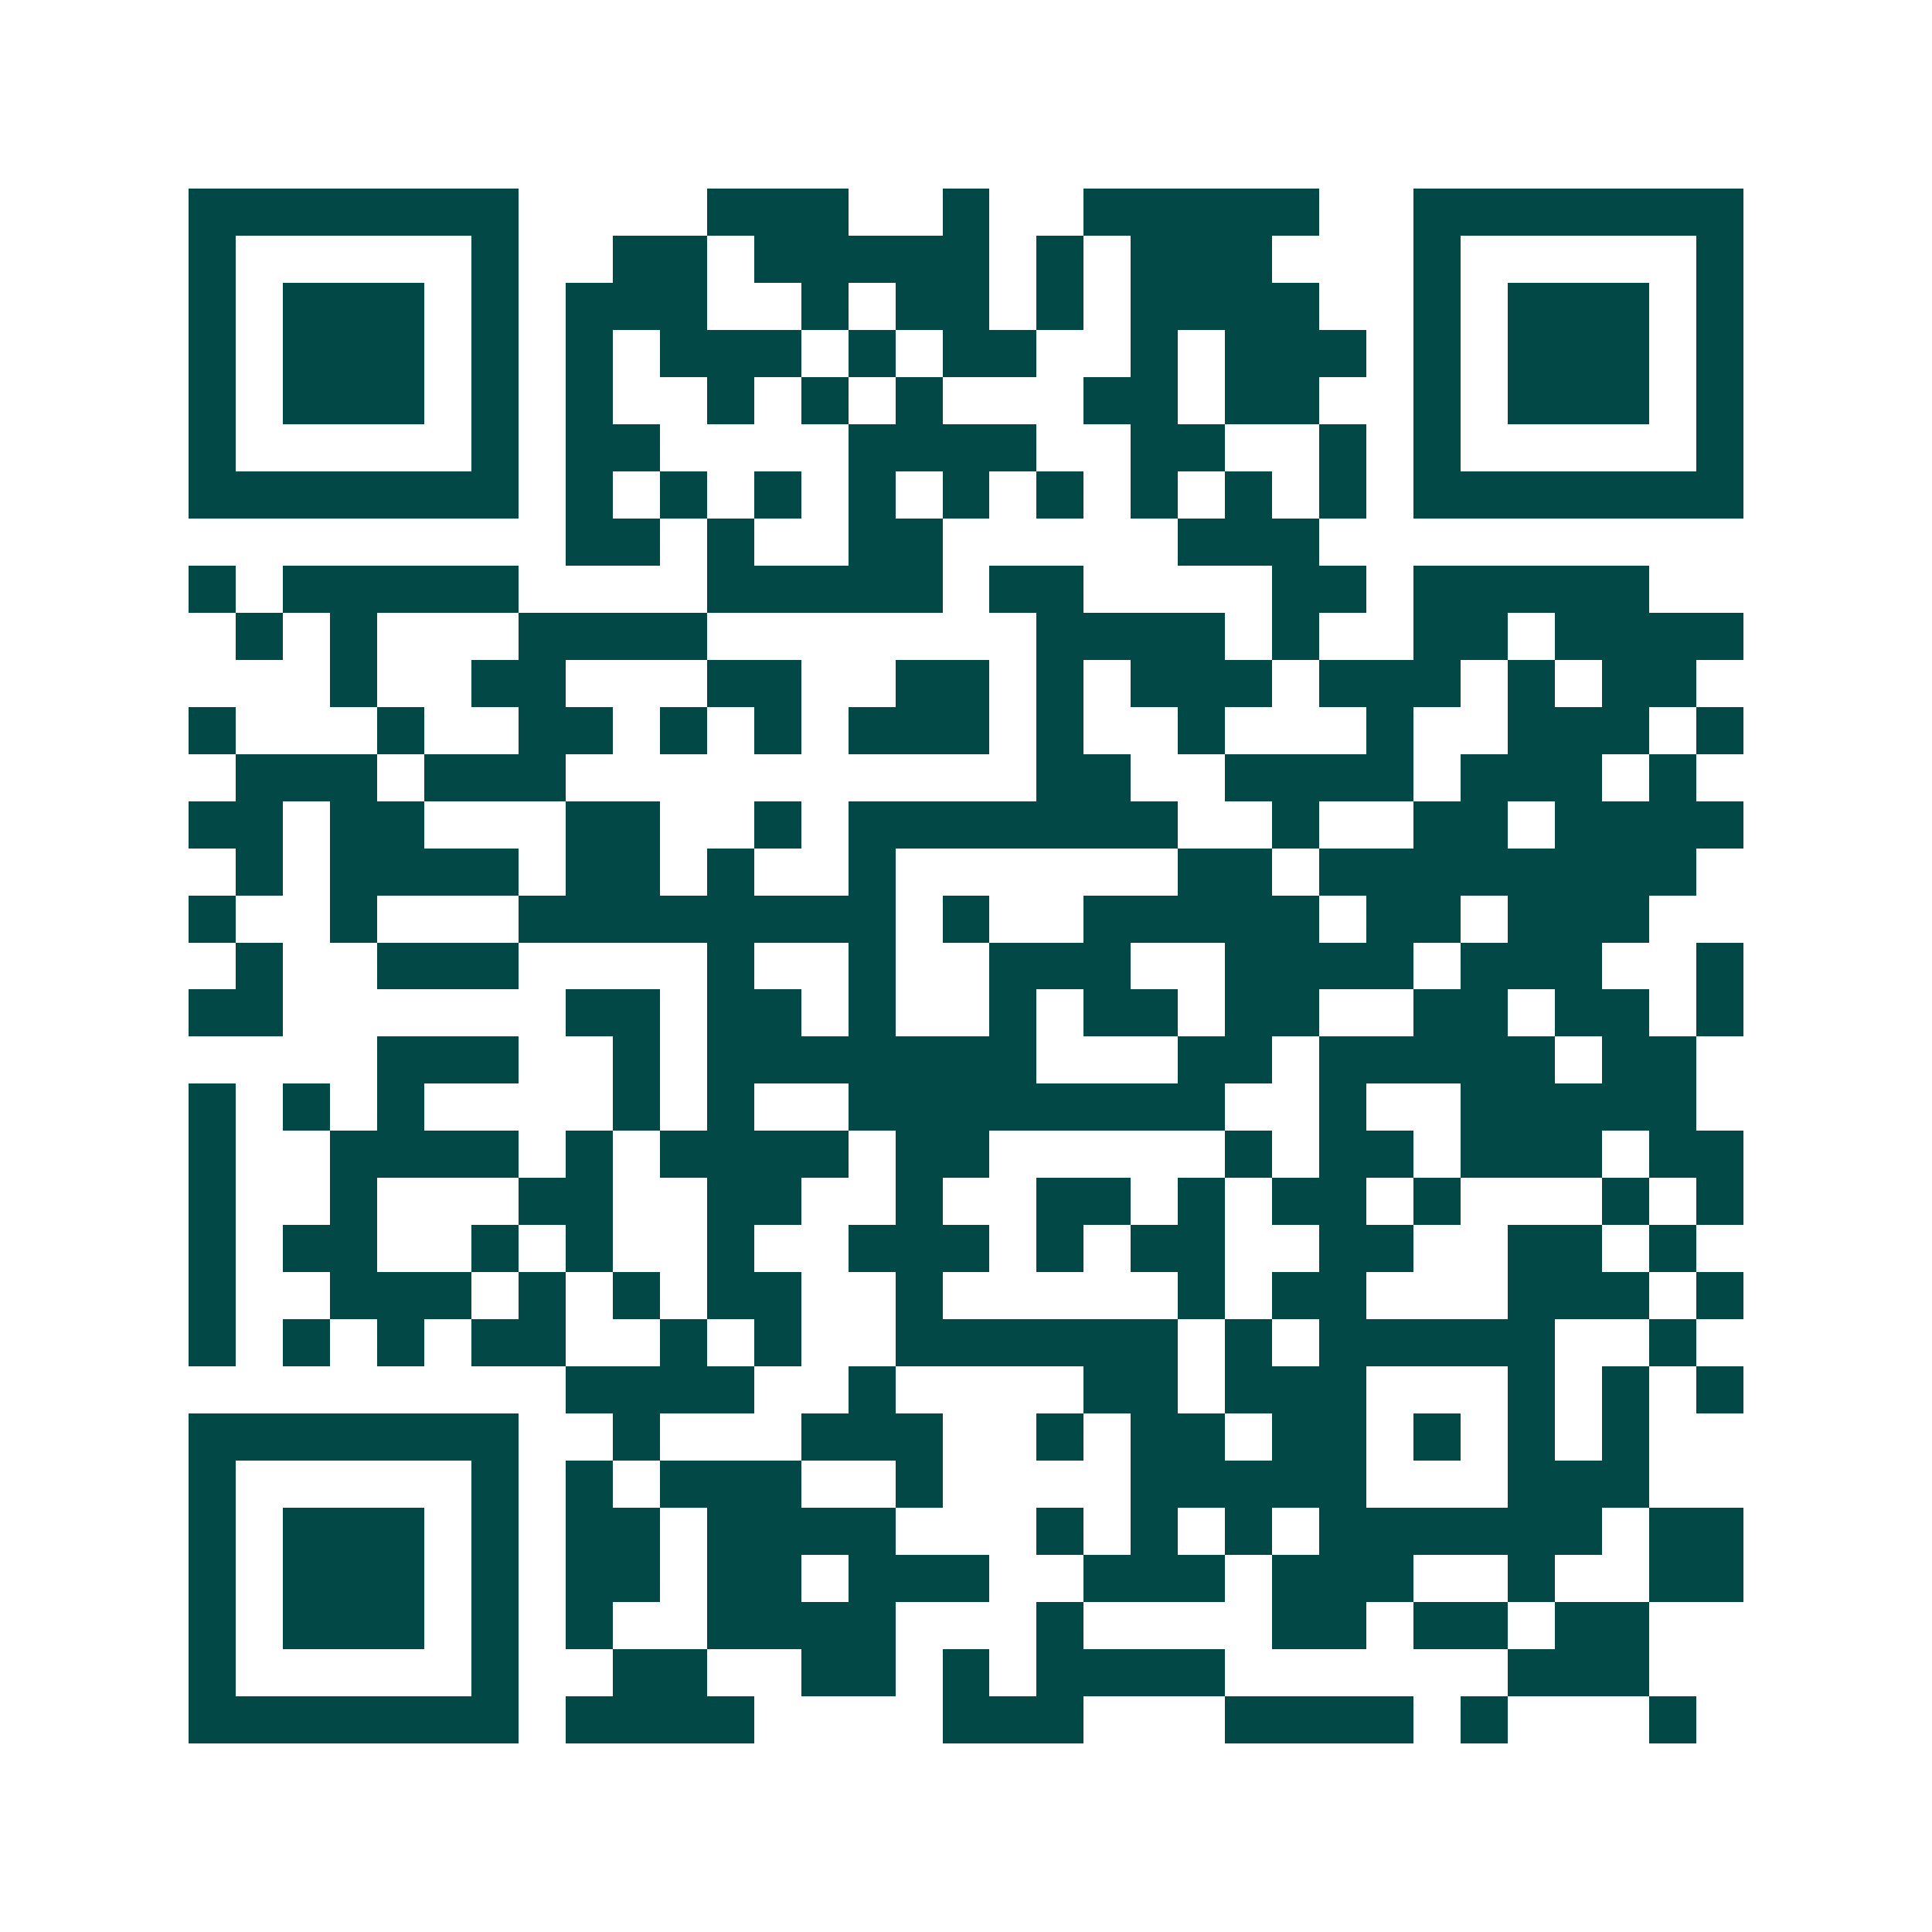 <svg xmlns="http://www.w3.org/2000/svg" width="200" height="200" viewBox="0 0 41 41" shape-rendering="crispEdges"><path fill="#ffffff" d="M0 0h41v41H0z"/><path stroke="#014847" d="M4 4.5h7m4 0h3m2 0h1m2 0h5m2 0h7M4 5.5h1m5 0h1m2 0h2m1 0h5m1 0h1m1 0h3m3 0h1m5 0h1M4 6.5h1m1 0h3m1 0h1m1 0h3m2 0h1m1 0h2m1 0h1m1 0h4m2 0h1m1 0h3m1 0h1M4 7.5h1m1 0h3m1 0h1m1 0h1m1 0h3m1 0h1m1 0h2m2 0h1m1 0h3m1 0h1m1 0h3m1 0h1M4 8.5h1m1 0h3m1 0h1m1 0h1m2 0h1m1 0h1m1 0h1m3 0h2m1 0h2m2 0h1m1 0h3m1 0h1M4 9.5h1m5 0h1m1 0h2m4 0h4m2 0h2m2 0h1m1 0h1m5 0h1M4 10.5h7m1 0h1m1 0h1m1 0h1m1 0h1m1 0h1m1 0h1m1 0h1m1 0h1m1 0h1m1 0h7M12 11.5h2m1 0h1m2 0h2m5 0h3M4 12.5h1m1 0h5m4 0h5m1 0h2m4 0h2m1 0h5M5 13.5h1m1 0h1m3 0h4m7 0h4m1 0h1m2 0h2m1 0h4M7 14.5h1m2 0h2m3 0h2m2 0h2m1 0h1m1 0h3m1 0h3m1 0h1m1 0h2M4 15.5h1m3 0h1m2 0h2m1 0h1m1 0h1m1 0h3m1 0h1m2 0h1m3 0h1m2 0h3m1 0h1M5 16.5h3m1 0h3m10 0h2m2 0h4m1 0h3m1 0h1M4 17.5h2m1 0h2m3 0h2m2 0h1m1 0h7m2 0h1m2 0h2m1 0h4M5 18.5h1m1 0h4m1 0h2m1 0h1m2 0h1m6 0h2m1 0h8M4 19.5h1m2 0h1m3 0h8m1 0h1m2 0h5m1 0h2m1 0h3M5 20.5h1m2 0h3m4 0h1m2 0h1m2 0h3m2 0h4m1 0h3m2 0h1M4 21.5h2m6 0h2m1 0h2m1 0h1m2 0h1m1 0h2m1 0h2m2 0h2m1 0h2m1 0h1M8 22.5h3m2 0h1m1 0h7m3 0h2m1 0h5m1 0h2M4 23.5h1m1 0h1m1 0h1m4 0h1m1 0h1m2 0h8m2 0h1m2 0h5M4 24.5h1m2 0h4m1 0h1m1 0h4m1 0h2m5 0h1m1 0h2m1 0h3m1 0h2M4 25.5h1m2 0h1m3 0h2m2 0h2m2 0h1m2 0h2m1 0h1m1 0h2m1 0h1m3 0h1m1 0h1M4 26.5h1m1 0h2m2 0h1m1 0h1m2 0h1m2 0h3m1 0h1m1 0h2m2 0h2m2 0h2m1 0h1M4 27.5h1m2 0h3m1 0h1m1 0h1m1 0h2m2 0h1m5 0h1m1 0h2m3 0h3m1 0h1M4 28.5h1m1 0h1m1 0h1m1 0h2m2 0h1m1 0h1m2 0h6m1 0h1m1 0h5m2 0h1M12 29.5h4m2 0h1m4 0h2m1 0h3m3 0h1m1 0h1m1 0h1M4 30.5h7m2 0h1m3 0h3m2 0h1m1 0h2m1 0h2m1 0h1m1 0h1m1 0h1M4 31.5h1m5 0h1m1 0h1m1 0h3m2 0h1m4 0h5m3 0h3M4 32.5h1m1 0h3m1 0h1m1 0h2m1 0h4m3 0h1m1 0h1m1 0h1m1 0h6m1 0h2M4 33.5h1m1 0h3m1 0h1m1 0h2m1 0h2m1 0h3m2 0h3m1 0h3m2 0h1m2 0h2M4 34.5h1m1 0h3m1 0h1m1 0h1m2 0h4m3 0h1m4 0h2m1 0h2m1 0h2M4 35.5h1m5 0h1m2 0h2m2 0h2m1 0h1m1 0h4m6 0h3M4 36.5h7m1 0h4m4 0h3m3 0h4m1 0h1m3 0h1"/></svg>
